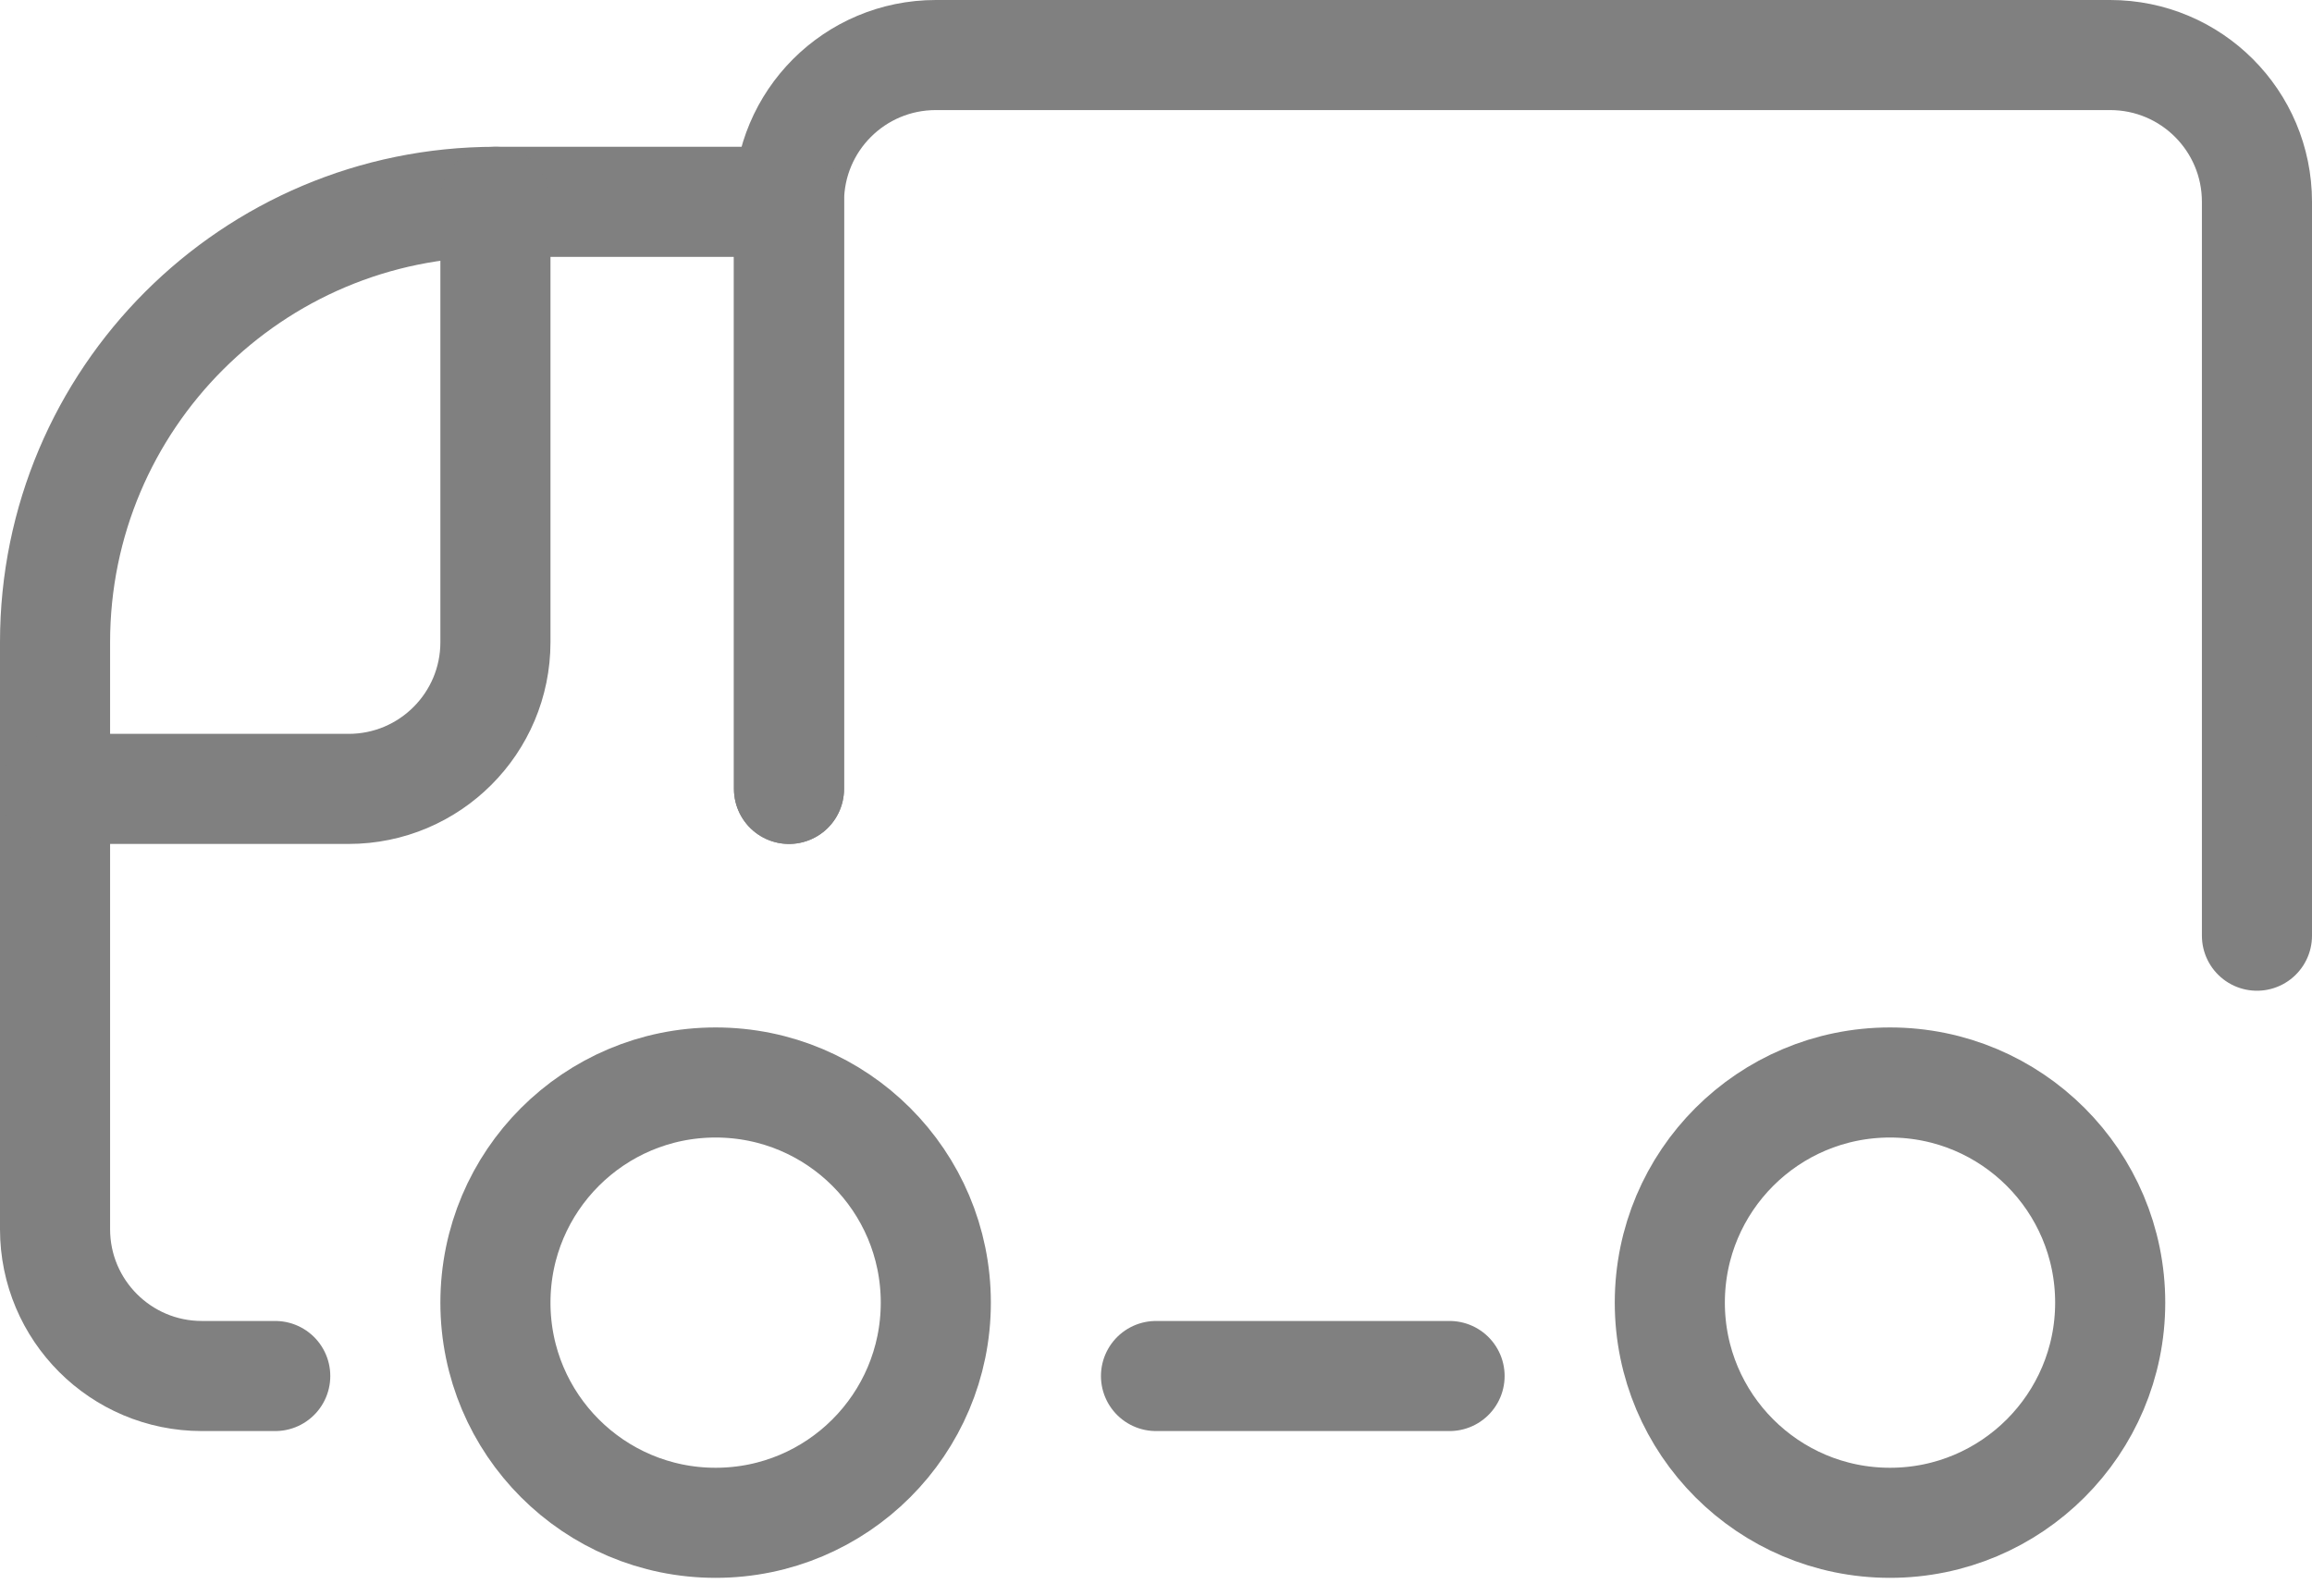 <svg width="42" height="29" viewBox="0 0 42 29" fill="none" xmlns="http://www.w3.org/2000/svg">
<path d="M41 17V3.667C41 2.193 39.807 1 38.333 1H17C15.526 1 14.333 2.193 14.333 3.667V14.333" stroke="#808080" stroke-width="2" stroke-linecap="round" stroke-linejoin="round"/>
<path d="M14.333 14.333V3.667H9C4.582 3.667 1 7.249 1 11.667V22.333C1 23.805 2.193 25 3.667 25H5" stroke="#808080" stroke-width="2" stroke-linecap="round" stroke-linejoin="round"/>
<path d="M1 14.333H6.333C7.807 14.333 9 13.139 9 11.667V3.667" stroke="#808080" stroke-width="2" stroke-linecap="round" stroke-linejoin="round"/>
<path d="M13 27.667C15.21 27.667 17 25.875 17 23.667C17 21.457 15.21 19.667 13 19.667C10.79 19.667 9 21.457 9 23.667C9 25.875 10.79 27.667 13 27.667Z" stroke="#808080" stroke-width="2" stroke-linecap="round" stroke-linejoin="round"/>
<path d="M34.334 27.667C36.543 27.667 38.334 25.875 38.334 23.667C38.334 21.457 36.543 19.667 34.334 19.667C32.124 19.667 30.334 21.457 30.334 23.667C30.334 25.875 32.124 27.667 34.334 27.667Z" stroke="#808080" stroke-width="2" stroke-linecap="round" stroke-linejoin="round"/>
<path d="M21 25H26.333" stroke="#808080" stroke-width="2" stroke-linecap="round" stroke-linejoin="round"/>
</svg>

